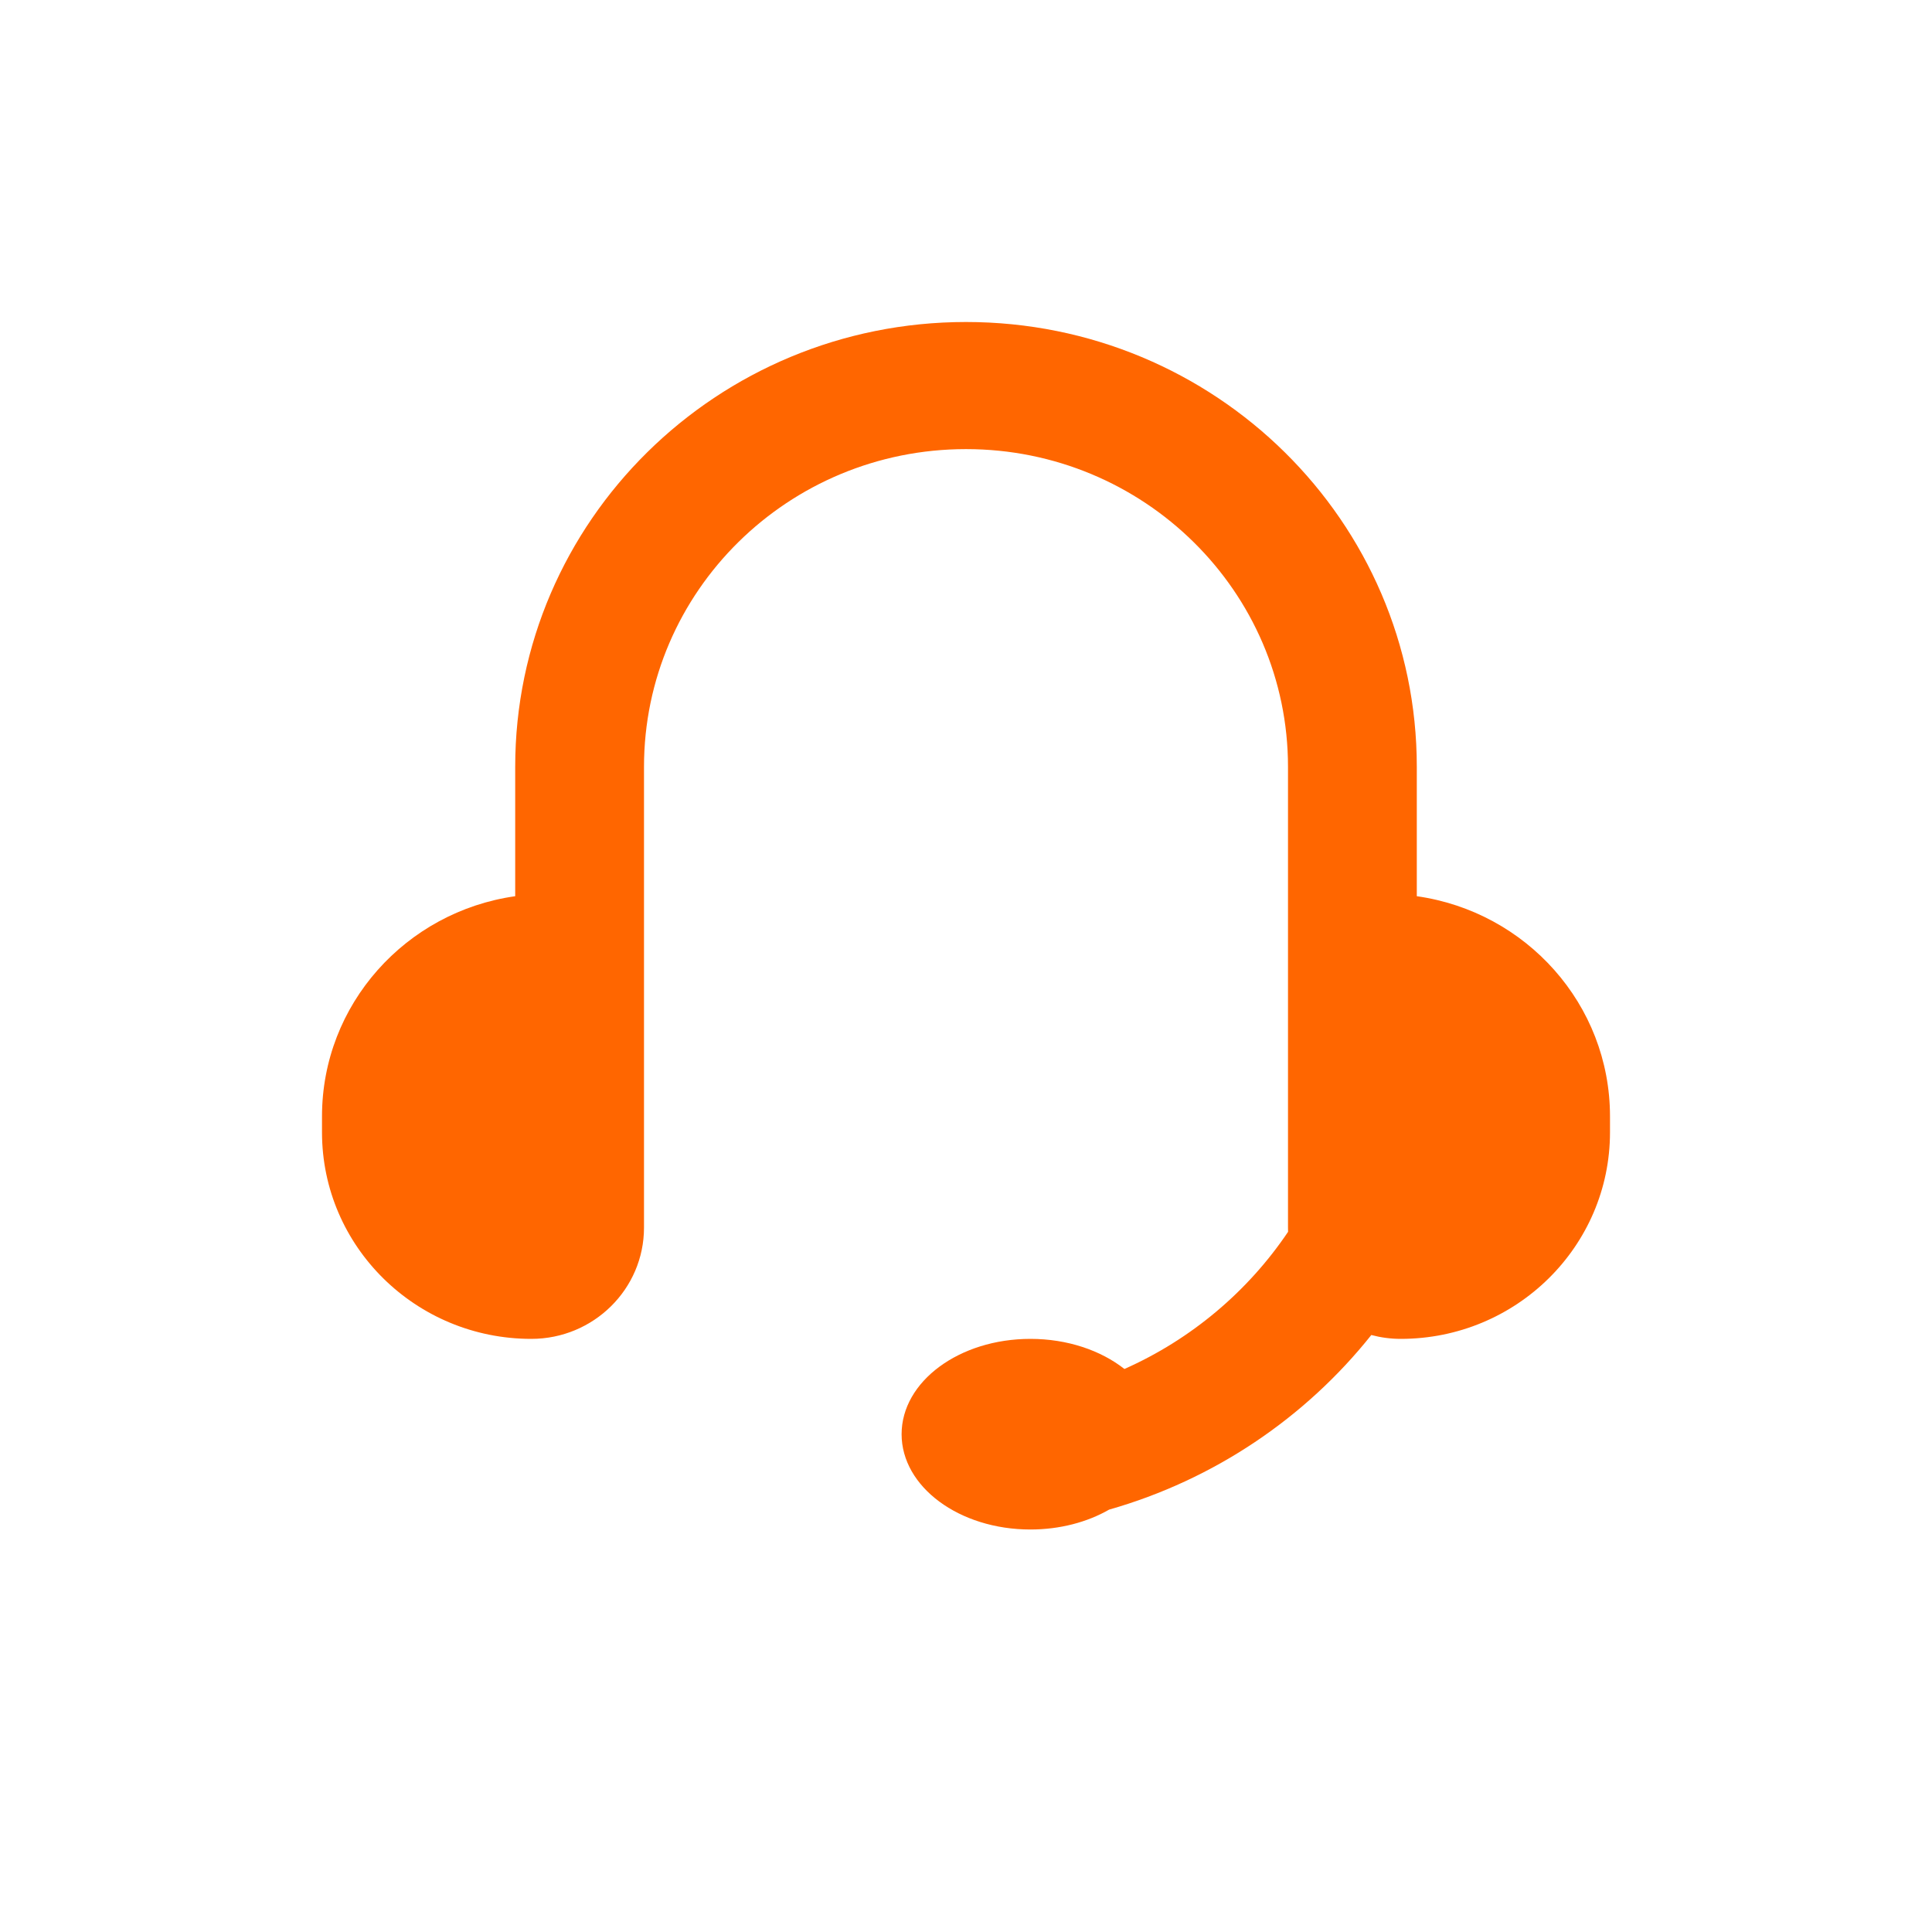 <svg width="24" height="24" viewBox="0 0 24 24" fill="none" xmlns="http://www.w3.org/2000/svg">
<path d="M12 4C8.907 4 6.4 6.474 6.4 9.526V11.133C5.043 11.325 4 12.476 4 13.868V14.066C4 15.483 5.164 16.632 6.6 16.632C7.373 16.632 8 16.013 8 15.25V9.526C8 7.346 9.791 5.579 12 5.579C14.209 5.579 16 7.346 16 9.526V15.25C16 15.268 16 15.285 16.001 15.302C15.502 16.043 14.797 16.638 13.968 17.006C13.676 16.776 13.261 16.632 12.8 16.632C11.916 16.632 11.2 17.162 11.2 17.816C11.2 18.47 11.916 19 12.8 19C13.168 19 13.508 18.908 13.778 18.753C15.083 18.381 16.217 17.611 17.035 16.584C17.151 16.615 17.274 16.632 17.4 16.632C18.836 16.632 20 15.483 20 14.066V13.868C20 12.476 18.957 11.325 17.6 11.133V9.526C17.6 6.474 15.093 4 12 4Z" fill="#FF6600"/>
</svg>
